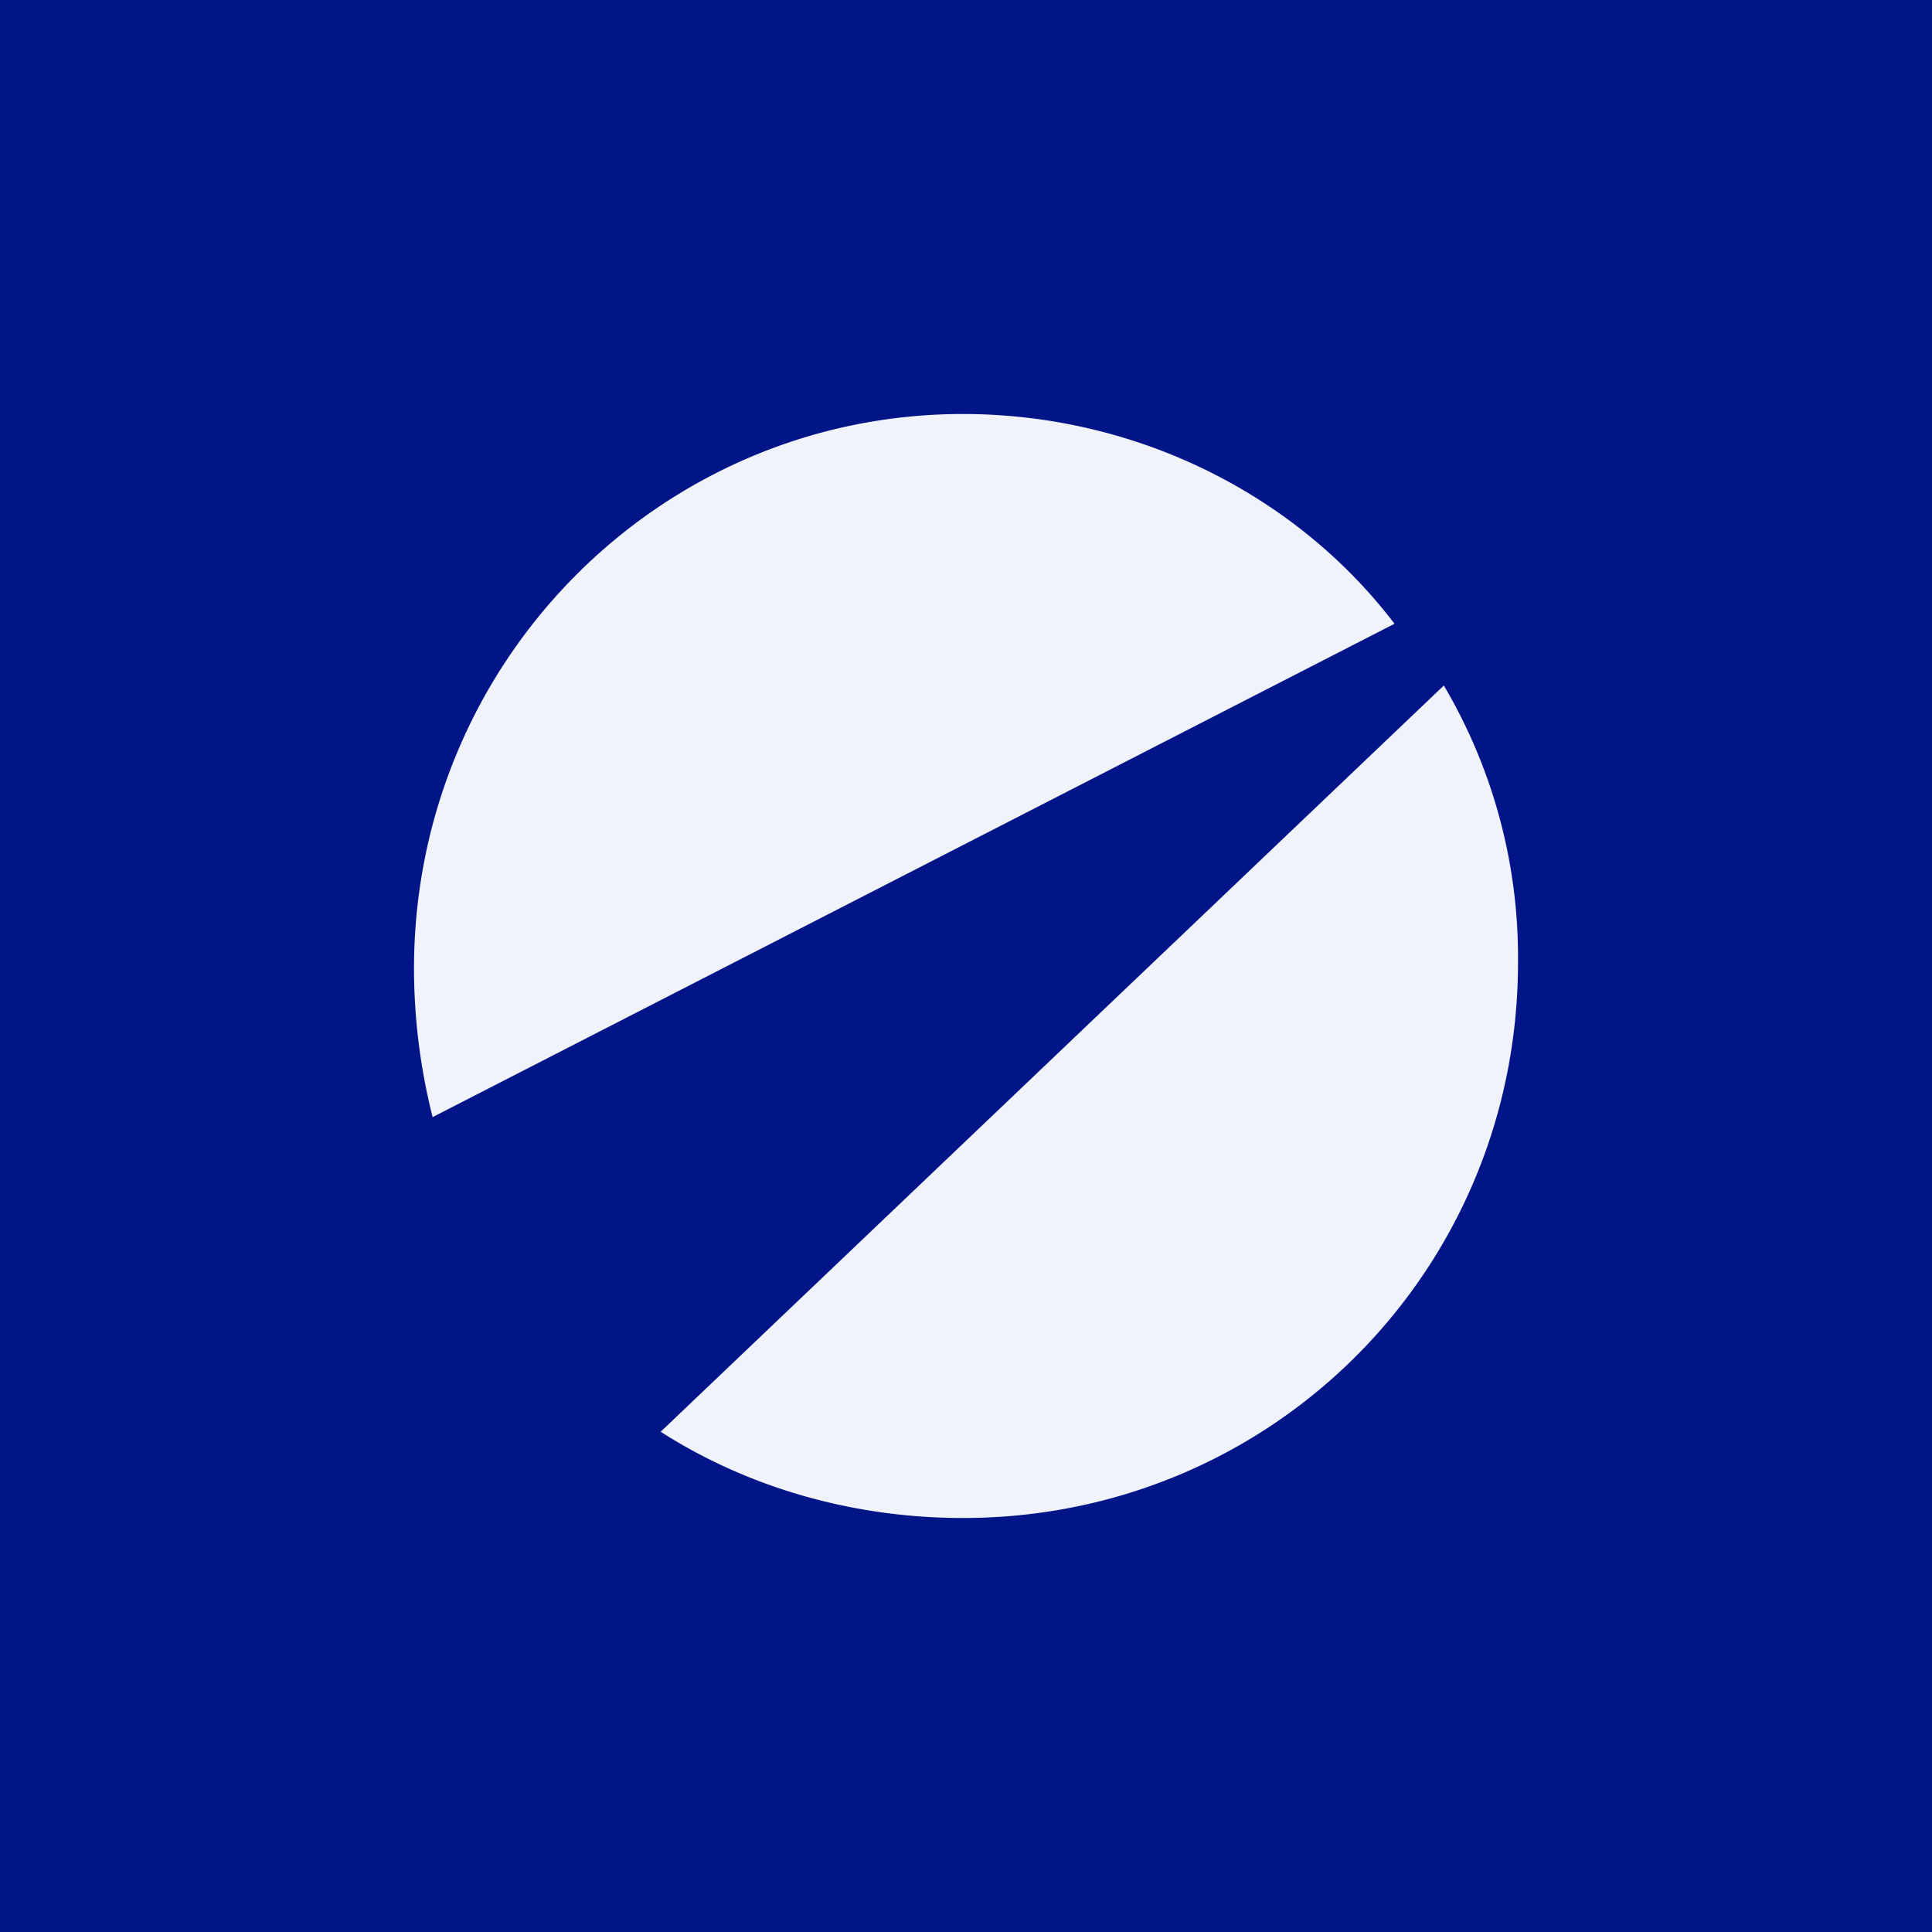 <!-- by TradingView --><svg width="56" height="56" viewBox="0 0 56 56" xmlns="http://www.w3.org/2000/svg"><path fill="#011588" d="M0 0h56v56H0z"/><path d="M27.91 12c5 0 9.65 2.32 12.51 6.08l-27.88 14.3a17.63 17.63 0 0 1-.54-4.3C12 19.16 19.15 12 27.91 12Zm13.94 7.87A15.48 15.48 0 0 1 44 27.9C44 36.85 36.85 44 27.91 44c-3.22 0-6.26-.9-8.76-2.5l22.7-21.63Z" fill="#F0F3FA"/></svg>